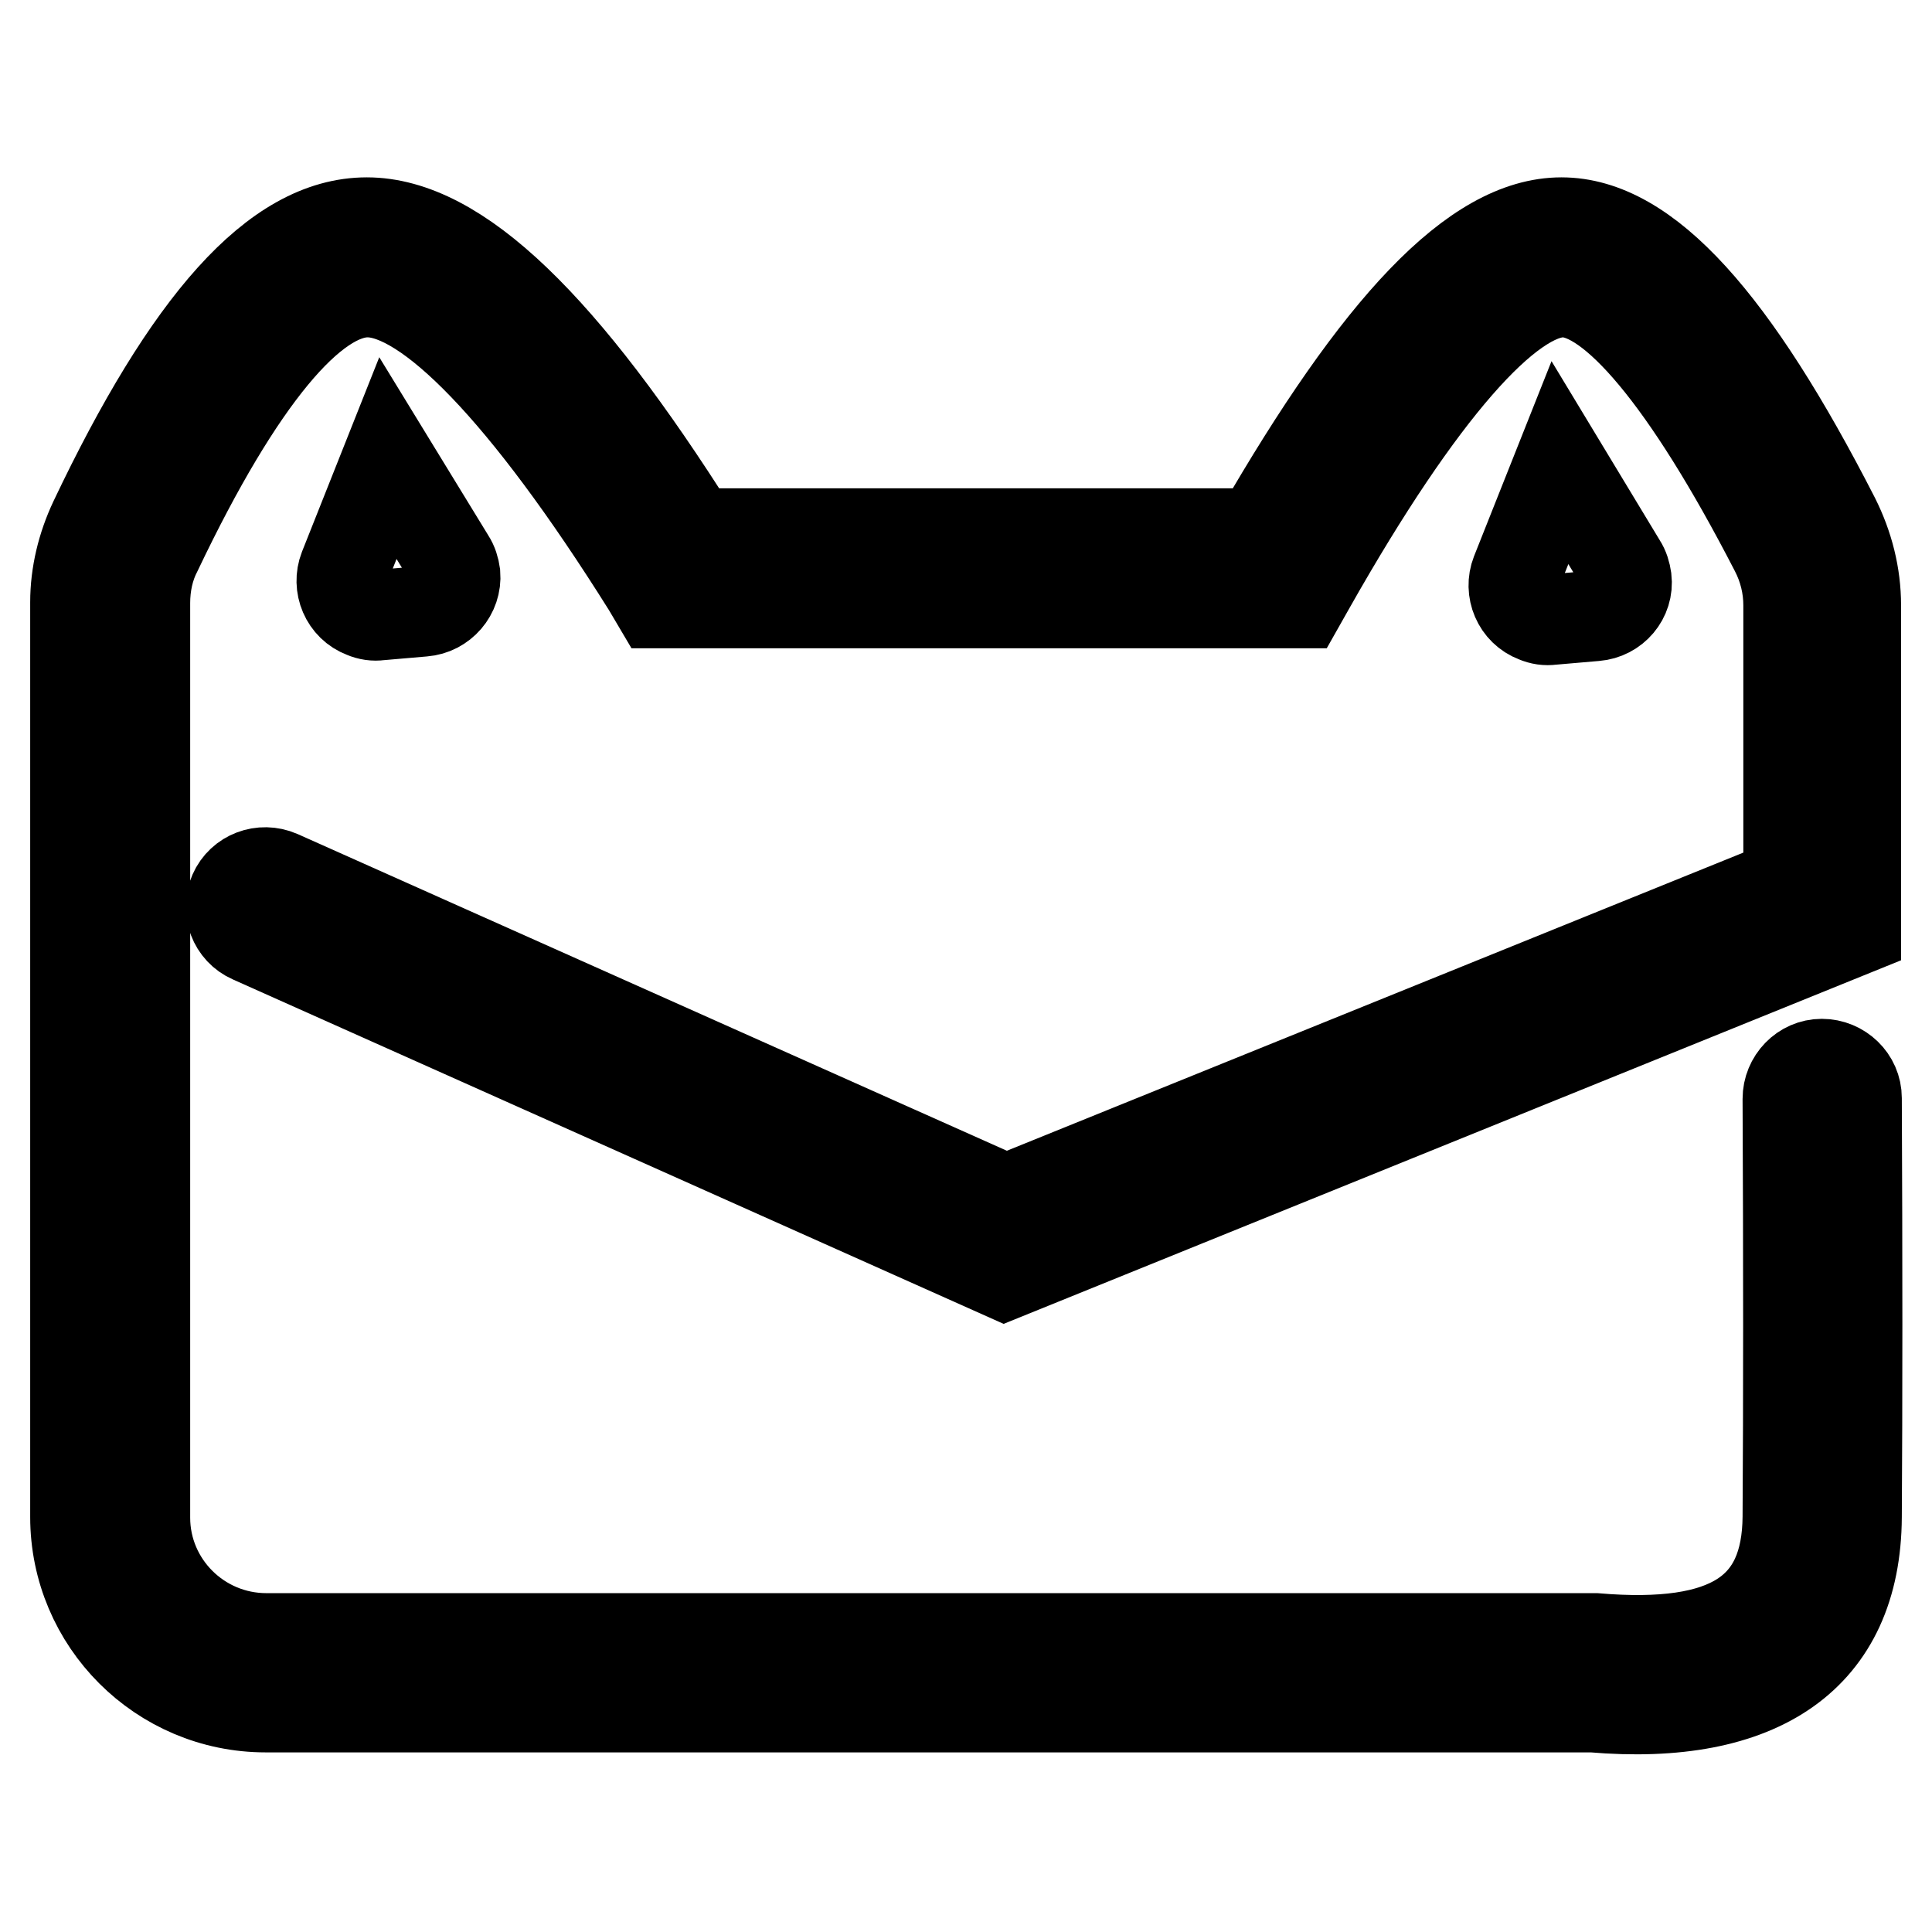 <?xml version="1.0" encoding="utf-8"?>
<!-- Svg Vector Icons : http://www.onlinewebfonts.com/icon -->
<!DOCTYPE svg PUBLIC "-//W3C//DTD SVG 1.1//EN" "http://www.w3.org/Graphics/SVG/1.1/DTD/svg11.dtd">
<svg version="1.1" xmlns="http://www.w3.org/2000/svg" xmlns:xlink="http://www.w3.org/1999/xlink" x="0px" y="0px" viewBox="0 0 256 256" enable-background="new 0 0 256 256" xml:space="preserve">
<g> <path stroke-width="12" fill-opacity="0" stroke="#000000"  d="M236.8,117.1L133.3,159L37,116c-2.3-1-5,0-6,2.3c-1,2.3,0,5,2.3,6l99.8,44.6l112.8-45.7v-43 c0-4-1-7.9-2.8-11.5c-13.3-26-24.9-39.2-36.2-39.2c-11.5,0-24.3,13.8-40.1,41.2H92C74.7,43.3,60.7,29.5,48.6,29.5 S24.9,42.9,12.5,69c-1.6,3.4-2.5,7.1-2.5,10.8V201c0,13.9,11.3,25.2,25.2,25.2c0,0,0,0,0,0h175.8c22.2,1.9,34.9-6.7,35-25.2 c0.1-15.5,0.1-34,0-55.5c0-2.5-2.1-4.5-4.6-4.5s-4.5,2.1-4.5,4.6c0.1,21.5,0.1,40,0,55.4c-0.1,12.4-7.7,17.6-25.5,16.1l-176.1,0 c-8.9,0-16.1-7.2-16.1-16c0,0,0,0,0,0V79.9c0-2.4,0.5-4.8,1.6-6.9c11-23.1,20.7-34.3,27.9-34.3c7.9,0,20.8,13,37.1,39l1.3,2.2h85.2 l1.3-2.3c14.7-26,26.4-38.9,33.5-38.9c6.5,0,16.3,11.3,28.1,34.2c1.2,2.3,1.8,4.8,1.8,7.3V117.1L236.8,117.1z"/> <path stroke-width="12" fill-opacity="0" stroke="#000000"  d="M51.4,60.7l-5.8,14.6c-0.9,2.3,0.2,5,2.6,5.9c0.7,0.3,1.4,0.4,2.1,0.3l5.8-0.5c2.5-0.2,4.4-2.4,4.2-4.9 c-0.1-0.7-0.3-1.4-0.7-2L51.4,60.7L51.4,60.7z M206.7,61.3l-5.8,14.6c-0.9,2.3,0.2,5,2.6,5.9c0.7,0.3,1.4,0.4,2.1,0.3l5.8-0.5 c2.5-0.2,4.4-2.4,4.1-4.9c-0.1-0.7-0.3-1.4-0.7-2L206.7,61.3L206.7,61.3z"/></g>
</svg>